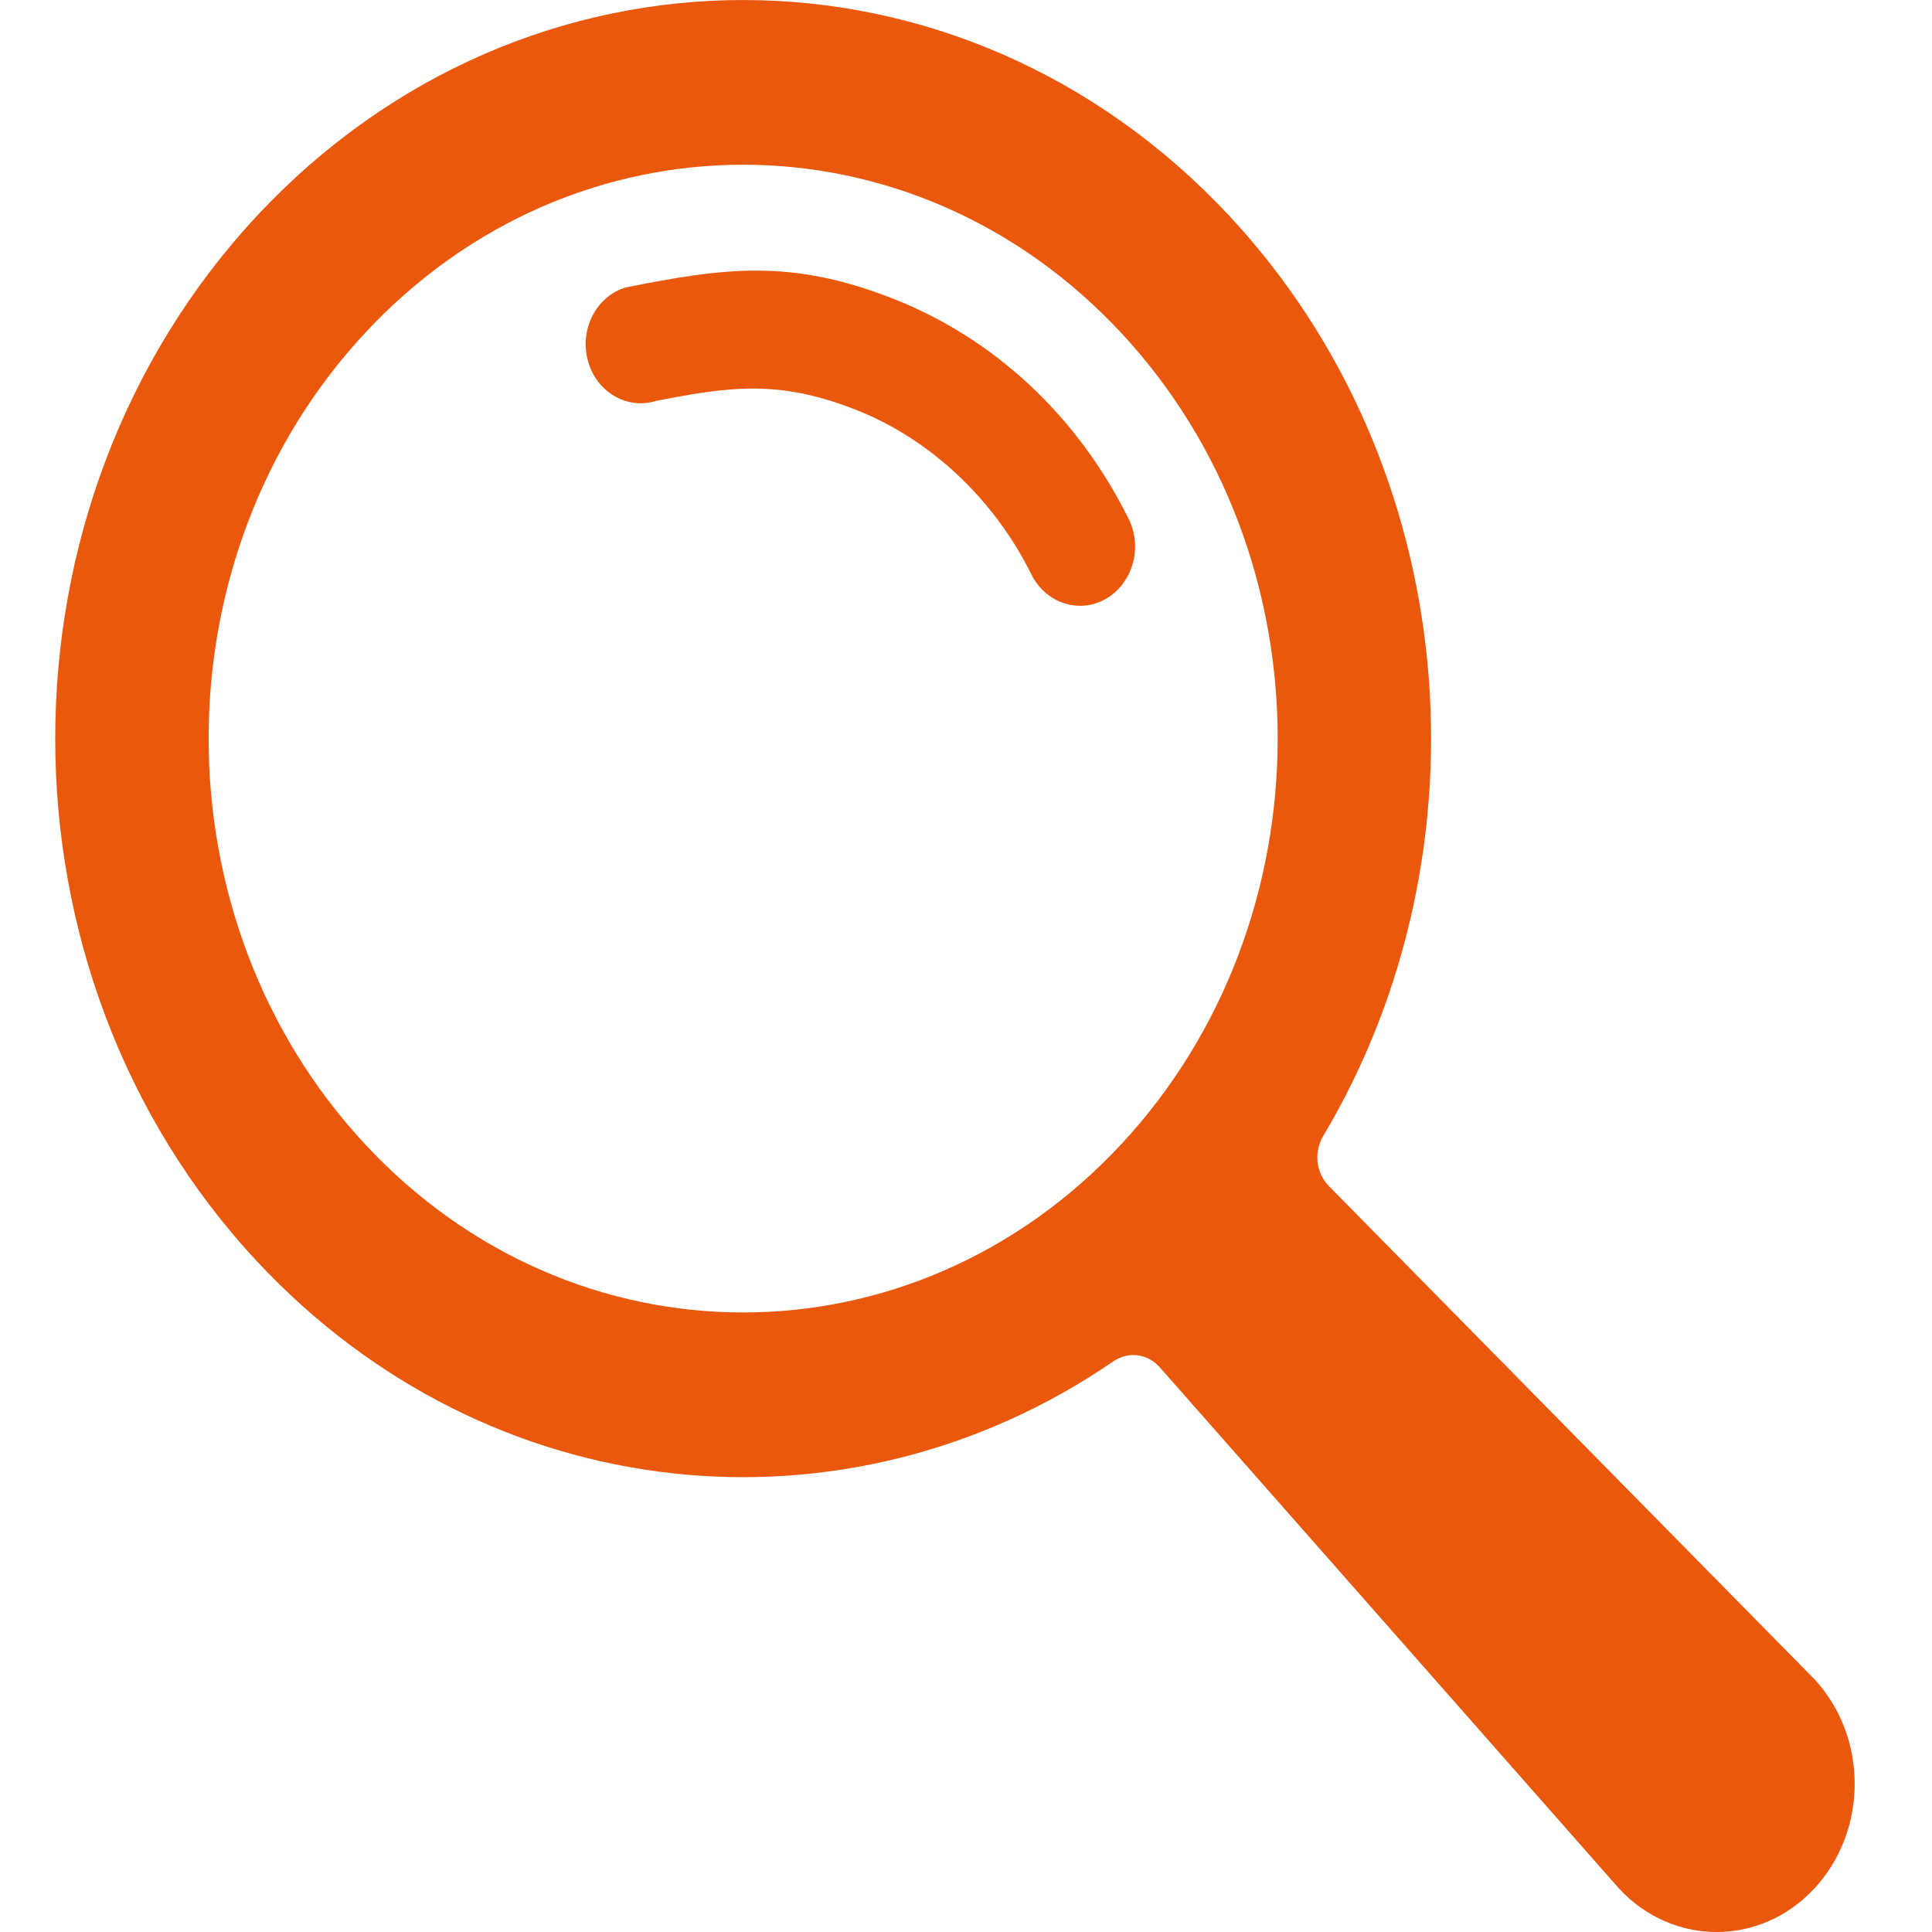 <svg width="24" height="24" viewBox="0 0 24 24" fill="none" xmlns="http://www.w3.org/2000/svg">
<path d="M3.188 2.686C6.525 -0.895 11.938 -0.895 15.275 2.686C18.163 5.788 18.552 10.562 16.438 14.111C16.318 14.313 16.347 14.571 16.509 14.735L22.537 20.857C23.207 21.576 23.207 22.742 22.537 23.461C21.868 24.18 20.782 24.18 20.113 23.461L14.41 16.988C14.257 16.814 14.017 16.783 13.829 16.912C10.523 19.181 6.077 18.765 3.188 15.664C-0.148 12.081 -0.148 6.269 3.188 2.686ZM4.537 4.134C1.943 6.918 1.943 11.431 4.537 14.216C7.129 17 11.333 17 13.927 14.216C16.52 11.431 16.52 6.918 13.927 4.134C11.333 1.35 7.129 1.35 4.537 4.134Z" fill="#e9580c"/>
<path d="M8.146 4.981C7.783 5.092 7.405 4.866 7.302 4.477C7.198 4.088 7.408 3.682 7.771 3.571C9.01 3.324 9.822 3.216 11.076 3.703C12.35 4.198 13.389 5.17 14.021 6.447C14.198 6.805 14.069 7.249 13.736 7.44C13.404 7.63 12.989 7.492 12.812 7.135C12.345 6.193 11.546 5.443 10.61 5.082C9.675 4.718 9.07 4.8 8.146 4.981Z" fill="#e9580c"/>
</svg>
